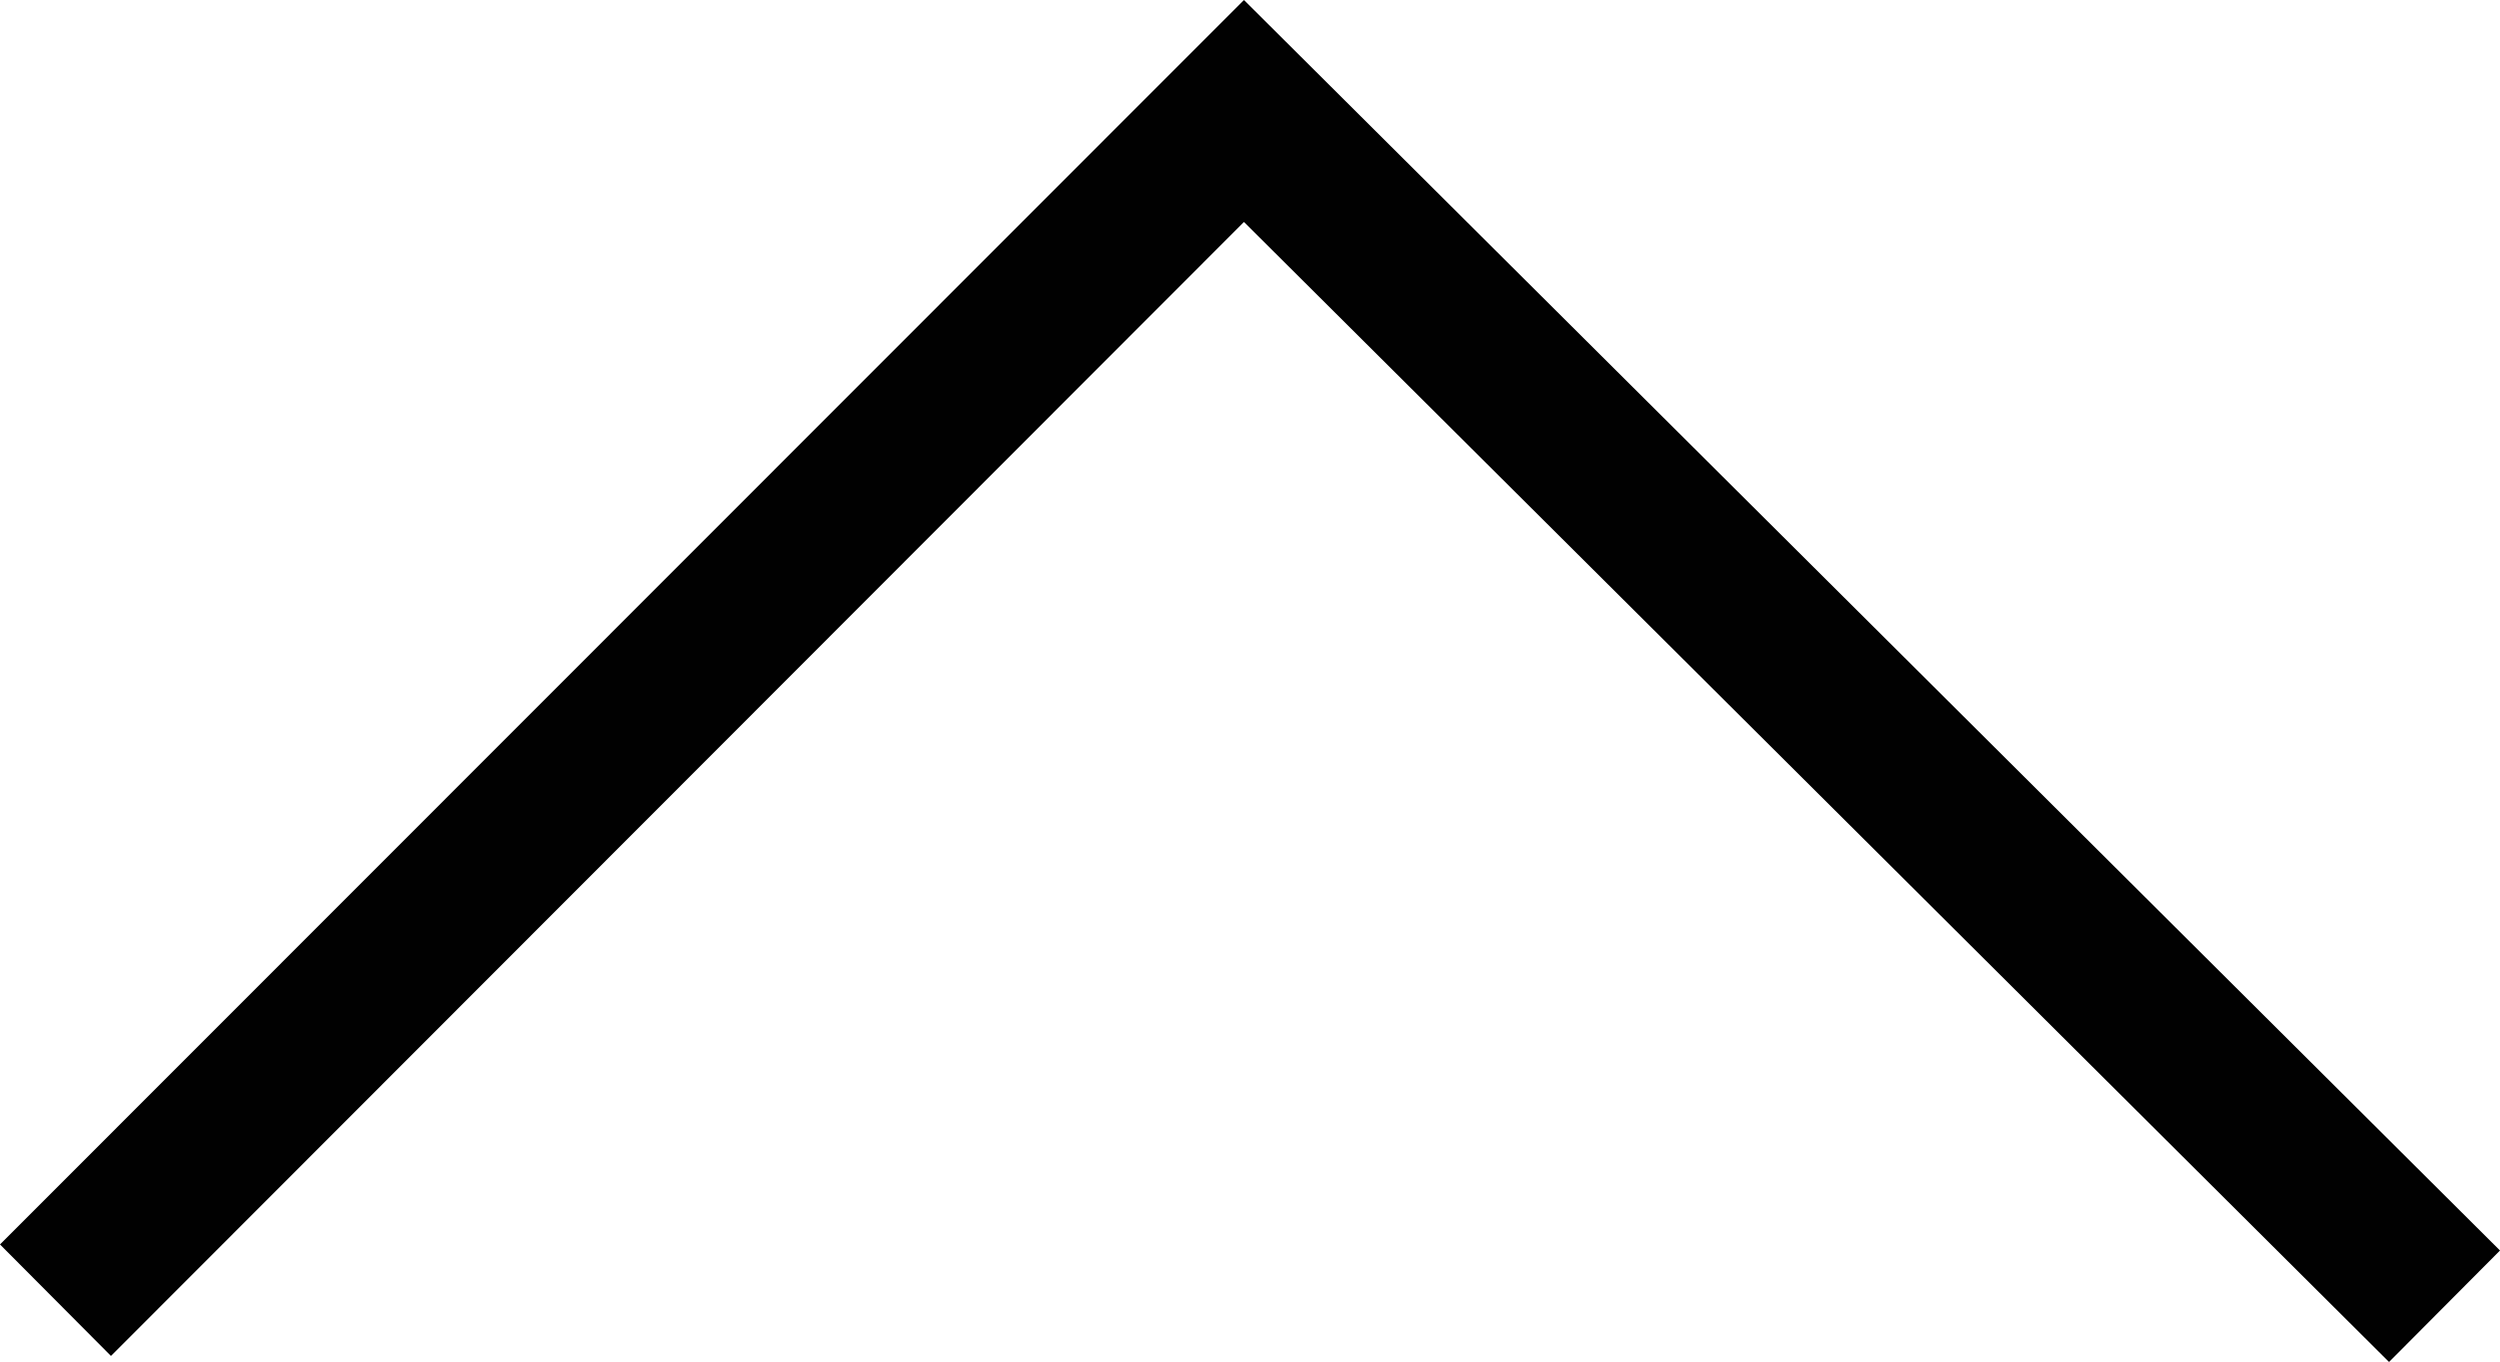<svg id="Livello_1" data-name="Livello 1" xmlns="http://www.w3.org/2000/svg" viewBox="0 0 49.56 27"><defs><style>.cls-1{fill:#010101;fill-rule:evenodd;}</style></defs><path id="arrow-down" class="cls-1" d="M47.36,27,24.66,4.4,2.2,26.88,0,24.67,24.66,0l24.9,24.79Z"/></svg>